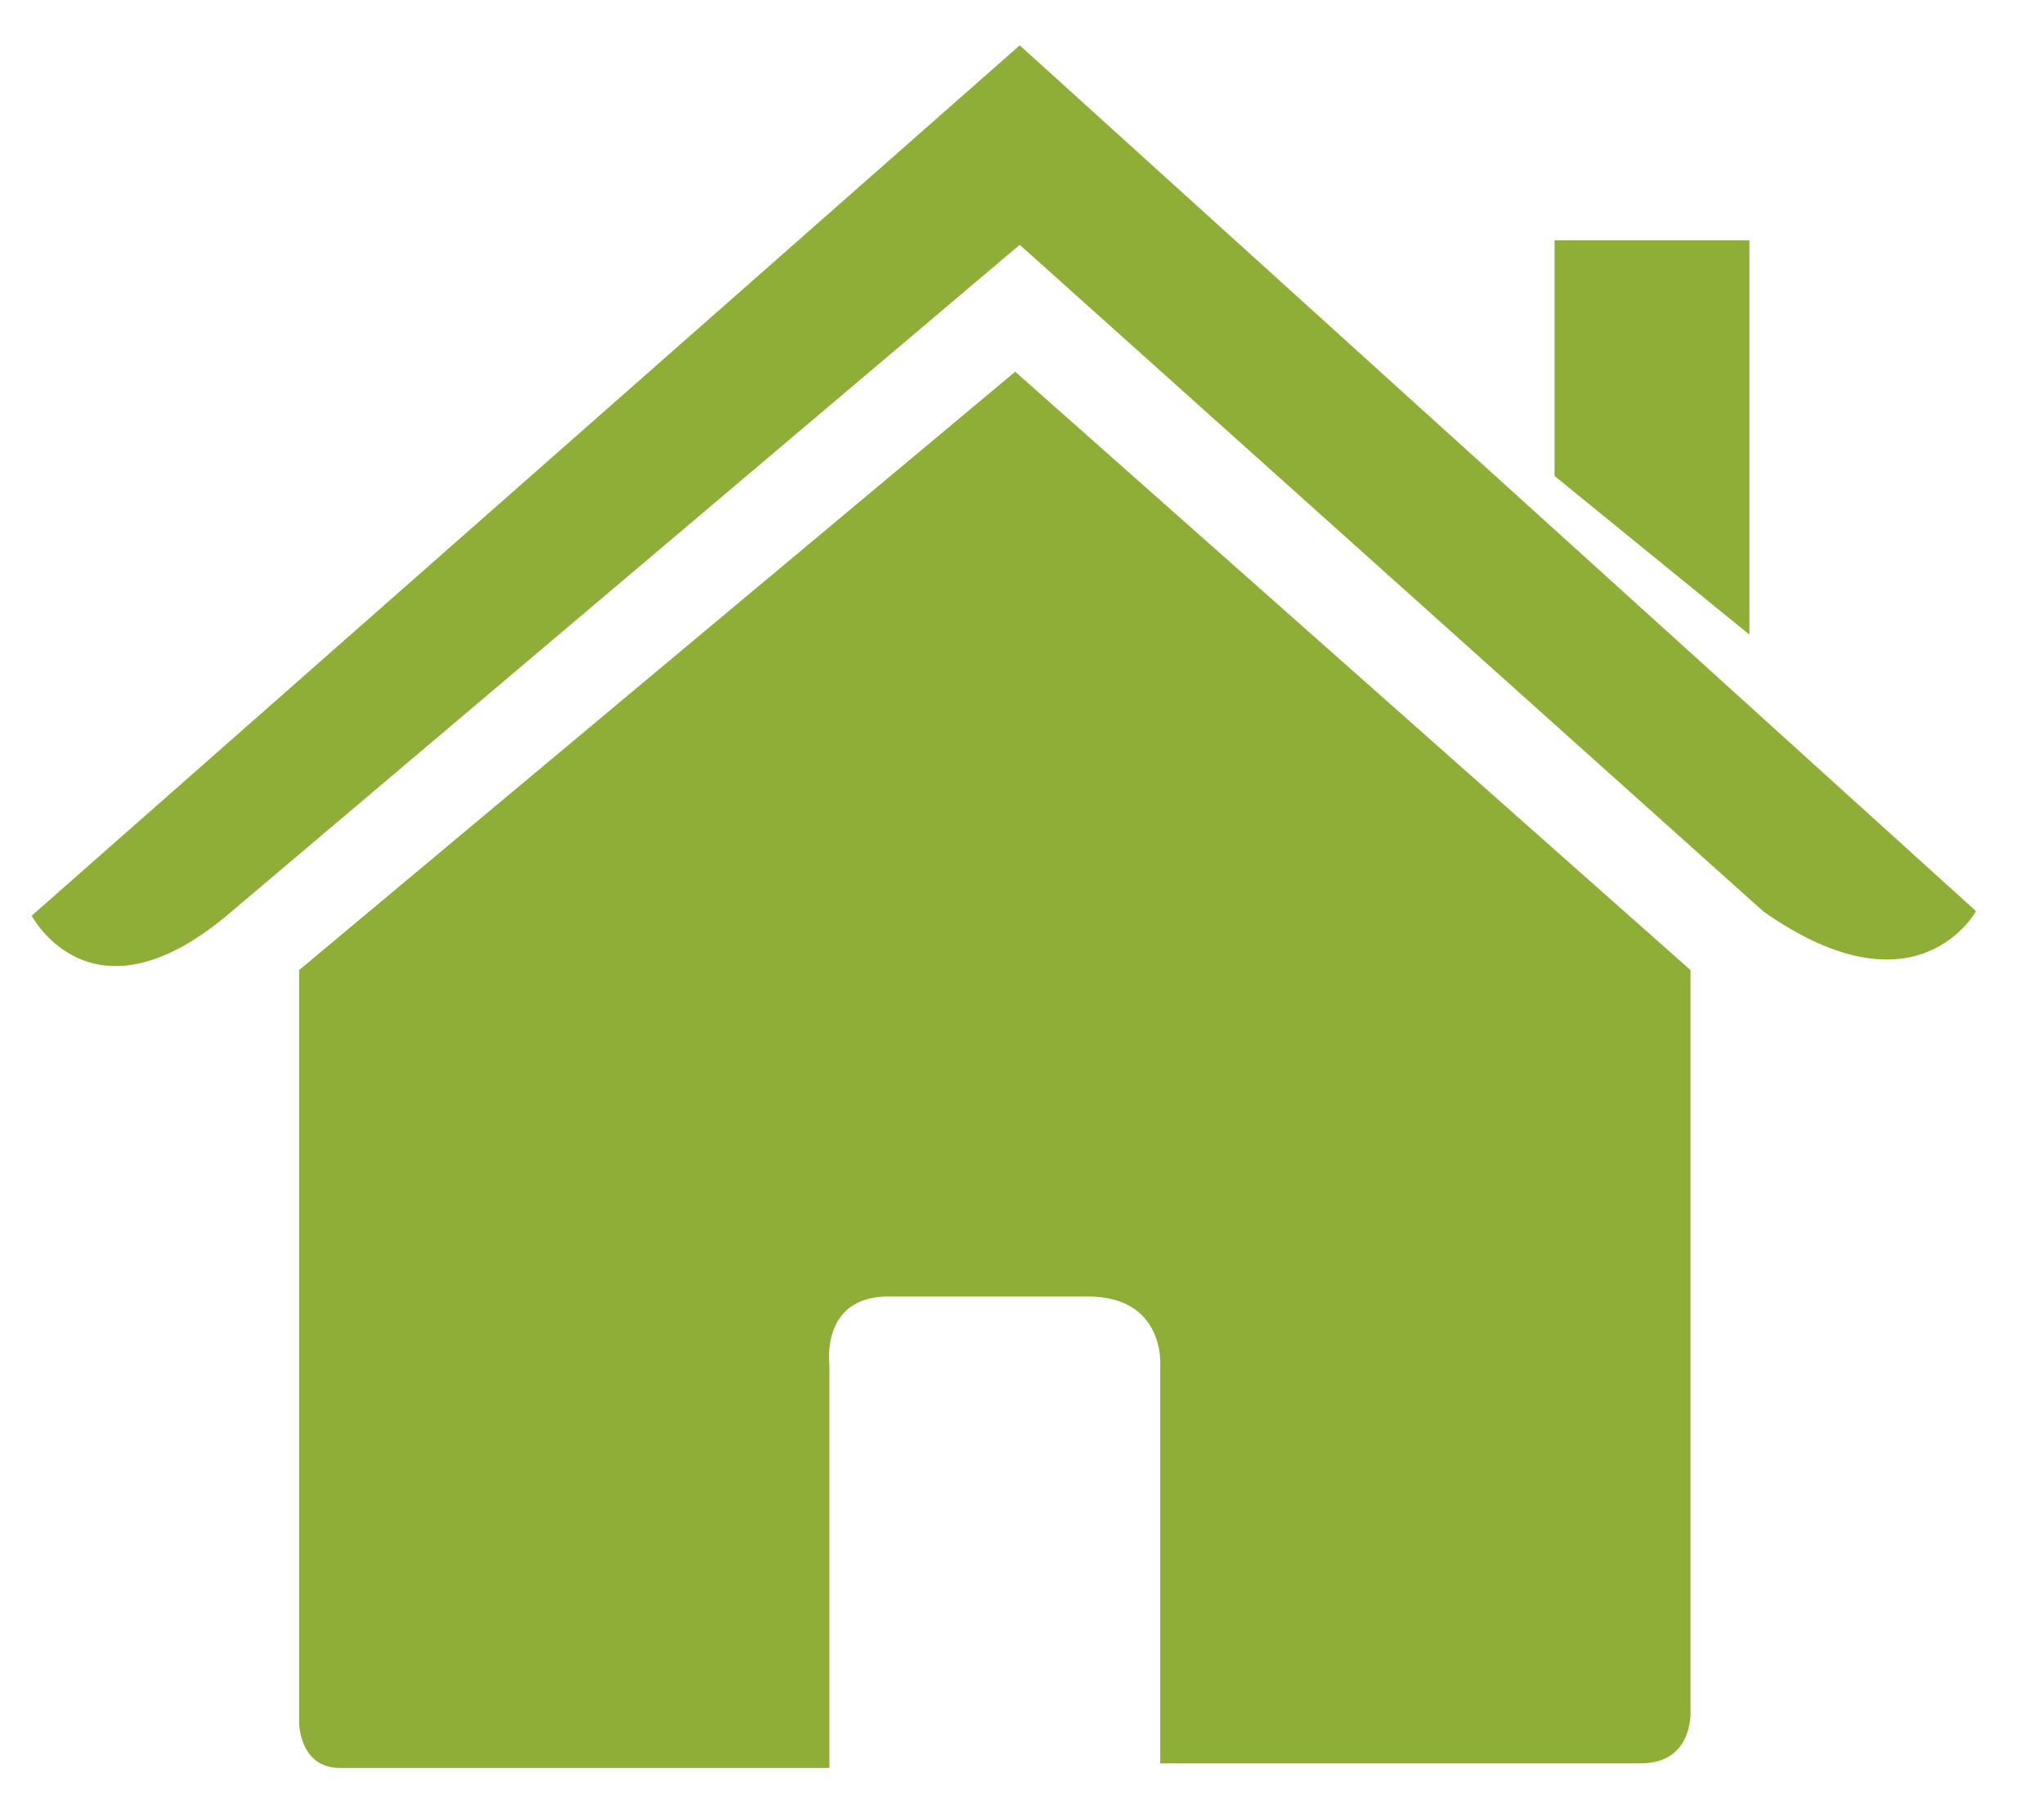 <?xml version="1.0" encoding="utf-8"?>
<!-- Generator: Adobe Illustrator 23.0.2, SVG Export Plug-In . SVG Version: 6.00 Build 0)  -->
<svg version="1.1" id="Capa_1" xmlns="http://www.w3.org/2000/svg" xmlns:xlink="http://www.w3.org/1999/xlink" x="0px" y="0px"
	 viewBox="0 0 45.1 40" style="enable-background:new 0 0 45.1 40;" xml:space="preserve">
<style type="text/css">
	.st0{fill:#8FAE38;}
</style>
<g>
	<path class="st0" d="M6.6,38c0,0,0,1,0.9,1c1.2,0,10.8,0,10.8,0l0-8.9c0,0-0.2-1.5,1.3-1.5H24c1.7,0,1.6,1.5,1.6,1.5l0,8.8
		c0,0,9.1,0,10.6,0c1.2,0,1.1-1.2,1.1-1.2V21.4L22.4,8.2L6.6,21.4L6.6,38z"/>
	<path class="st0" d="M0.7,20.2c0,0,1.3,2.5,4.3,0L22.5,5.4l16.4,14.7c3.4,2.4,4.7,0,4.7,0L22.5,1L0.7,20.2z"/>
	<polygon class="st0" points="38.6,5.3 34.3,5.3 34.3,10.5 38.6,14 	"/>
</g>
</svg>
